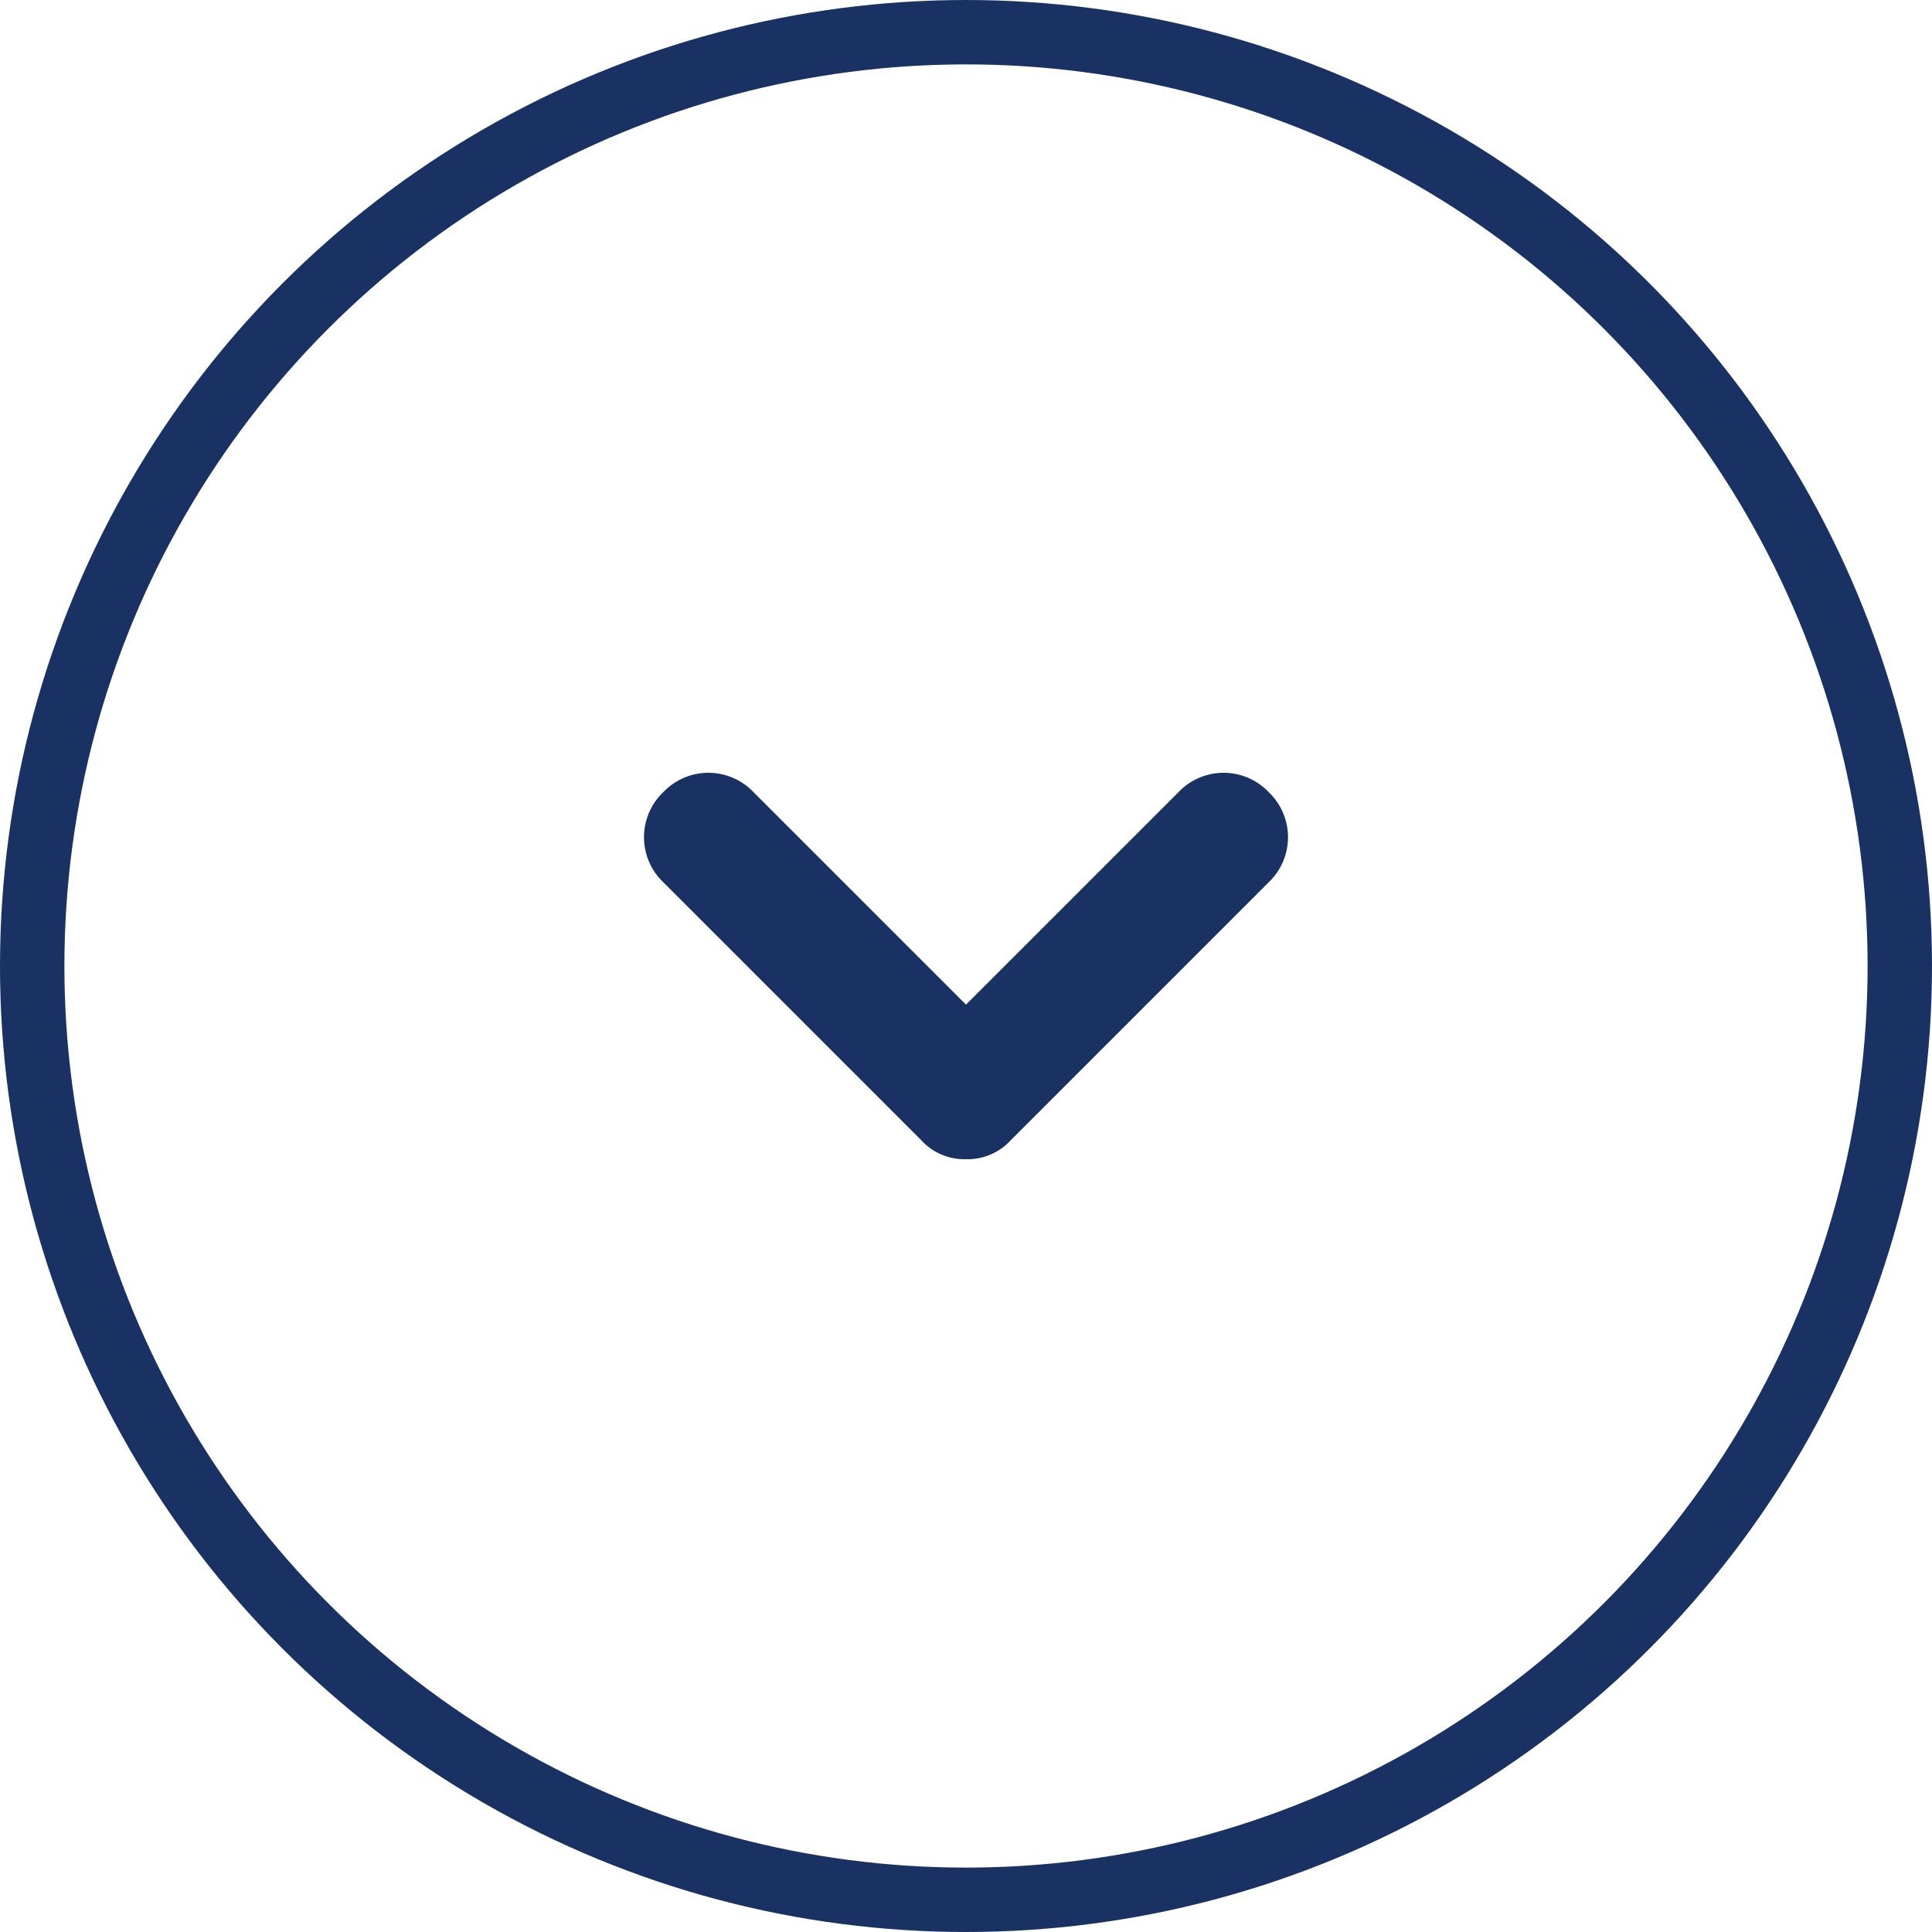 <svg xmlns="http://www.w3.org/2000/svg" width="60" height="60" viewBox="0 0 60 60">
  <g id="グループ_1647" data-name="グループ 1647" transform="translate(-173 -422.308)">
    <g id="楕円形_297" data-name="楕円形 297" transform="translate(173 422.308)" fill="none" stroke="#1a3164" stroke-width="2">
      <circle cx="30" cy="30" r="30" stroke="none"/>
      <circle cx="30" cy="30" r="29" fill="none"/>
    </g>
    <g id="arrow_right" data-name="arrow right" transform="translate(213 446.308) rotate(90)">
      <path id="arrow" d="M10,12a1.816,1.816,0,0,1-1.4-.6l-8-8A1.933,1.933,0,0,1,.6.6,1.933,1.933,0,0,1,3.4.6L10,7.2,16.6.6a1.933,1.933,0,0,1,2.8,0,1.933,1.933,0,0,1,0,2.8l-8,8A1.816,1.816,0,0,1,10,12Z" transform="translate(0 20) rotate(-90)" fill="#1a3164"/>
    </g>
  </g>
</svg>
